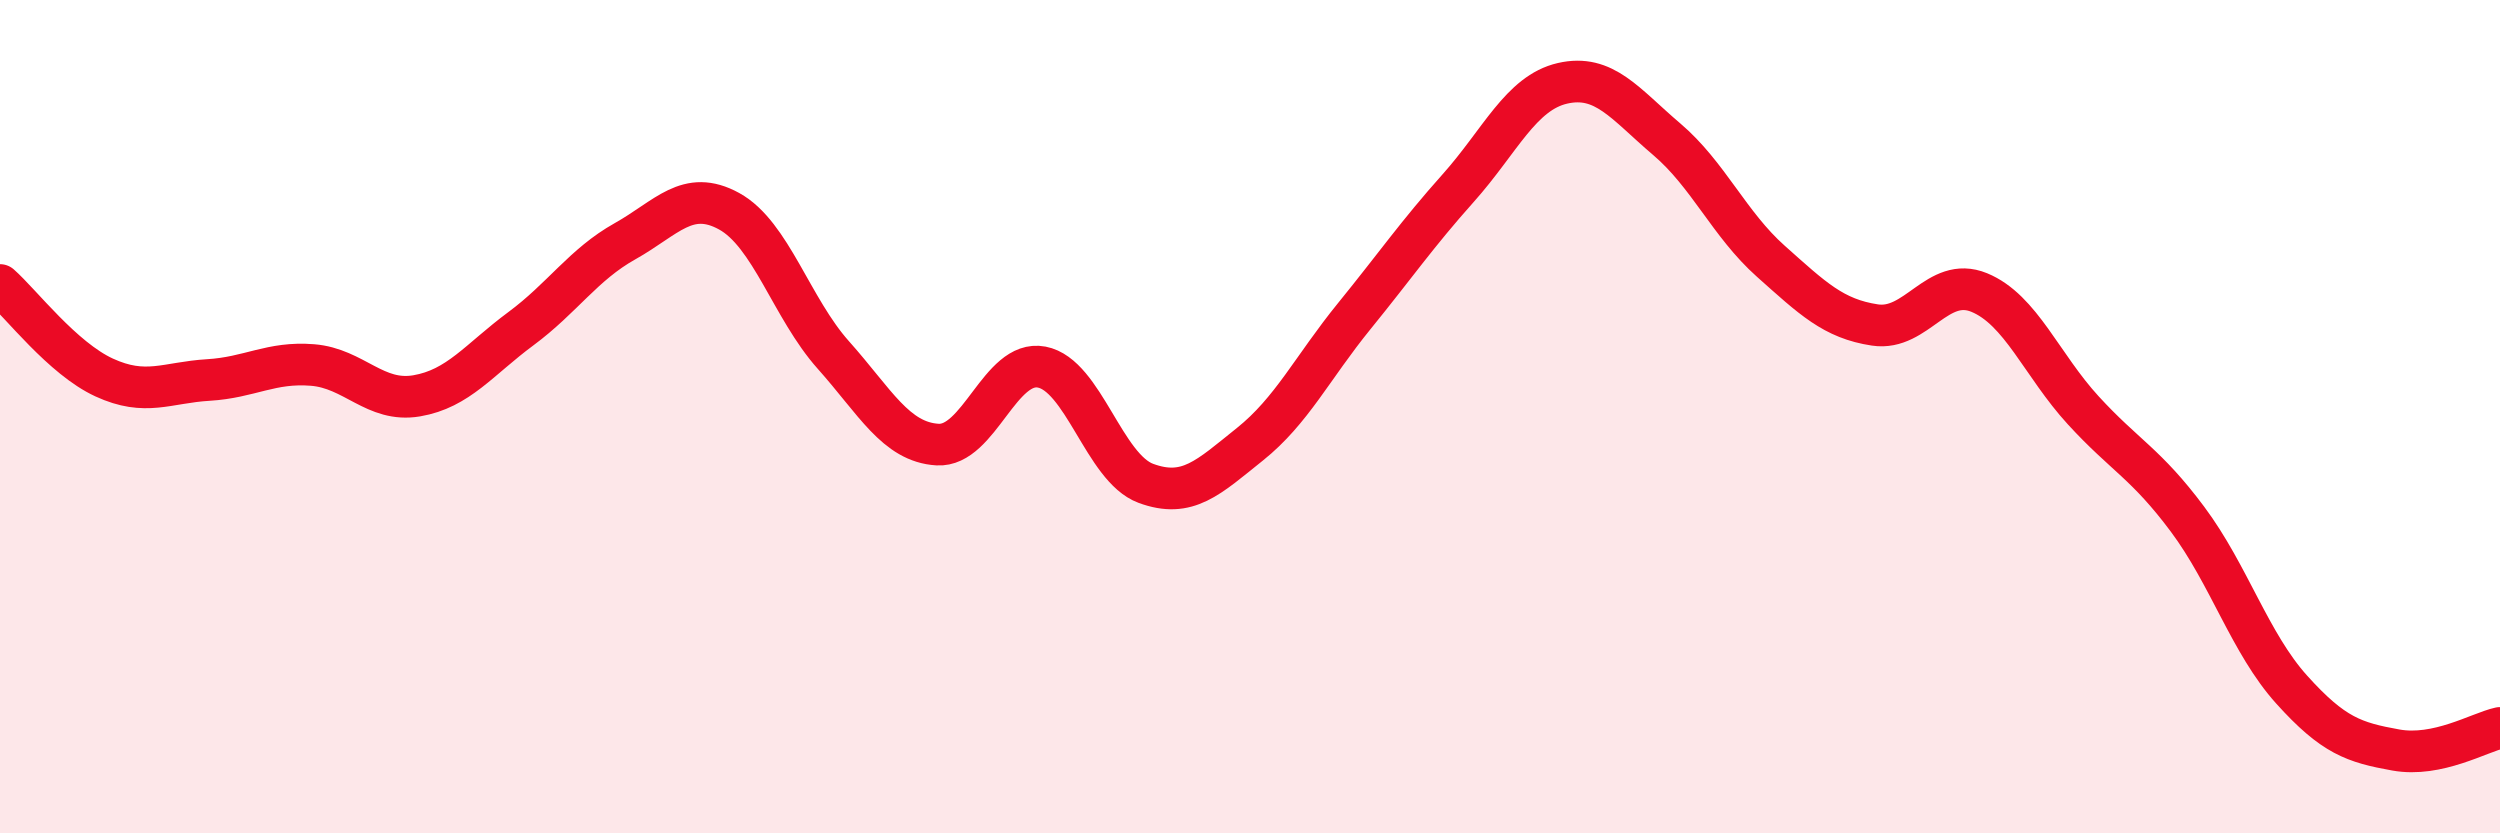 
    <svg width="60" height="20" viewBox="0 0 60 20" xmlns="http://www.w3.org/2000/svg">
      <path
        d="M 0,6.84 C 0.5,7.28 1.5,8.6 2.5,9.06 C 3.5,9.52 4,9.18 5,9.12 C 6,9.06 6.5,8.68 7.5,8.76 C 8.5,8.84 9,9.67 10,9.5 C 11,9.33 11.5,8.63 12.5,7.89 C 13.5,7.15 14,6.35 15,5.79 C 16,5.23 16.5,4.52 17.5,5.07 C 18.5,5.62 19,7.4 20,8.52 C 21,9.64 21.5,10.61 22.5,10.67 C 23.5,10.73 24,8.62 25,8.81 C 26,9 26.5,11.23 27.5,11.6 C 28.5,11.97 29,11.46 30,10.66 C 31,9.86 31.5,8.82 32.5,7.59 C 33.5,6.36 34,5.63 35,4.51 C 36,3.39 36.5,2.23 37.5,2 C 38.5,1.77 39,2.49 40,3.34 C 41,4.19 41.5,5.38 42.5,6.27 C 43.5,7.16 44,7.65 45,7.8 C 46,7.95 46.5,6.61 47.5,7.02 C 48.5,7.43 49,8.76 50,9.85 C 51,10.94 51.5,11.12 52.5,12.46 C 53.5,13.8 54,15.44 55,16.55 C 56,17.66 56.5,17.82 57.5,18 C 58.5,18.18 59.5,17.58 60,17.47L60 20L0 20Z"
        fill="#EB0A25"
        opacity="0.1"
        stroke-linecap="round"
        stroke-linejoin="round"
      />
      <path
        d="M 0,6.84 C 0.5,7.28 1.5,8.6 2.5,9.06 C 3.5,9.52 4,9.18 5,9.12 C 6,9.06 6.5,8.68 7.5,8.76 C 8.5,8.84 9,9.67 10,9.5 C 11,9.33 11.5,8.63 12.5,7.89 C 13.5,7.15 14,6.35 15,5.79 C 16,5.23 16.5,4.52 17.5,5.07 C 18.5,5.62 19,7.4 20,8.52 C 21,9.64 21.5,10.61 22.5,10.67 C 23.5,10.73 24,8.62 25,8.81 C 26,9 26.5,11.23 27.5,11.6 C 28.5,11.97 29,11.46 30,10.66 C 31,9.86 31.5,8.82 32.5,7.59 C 33.5,6.36 34,5.63 35,4.51 C 36,3.39 36.5,2.23 37.5,2 C 38.5,1.77 39,2.49 40,3.34 C 41,4.19 41.5,5.38 42.5,6.27 C 43.5,7.16 44,7.65 45,7.8 C 46,7.95 46.5,6.61 47.5,7.02 C 48.5,7.43 49,8.76 50,9.85 C 51,10.94 51.5,11.12 52.5,12.46 C 53.5,13.8 54,15.44 55,16.55 C 56,17.66 56.5,17.82 57.5,18 C 58.5,18.18 59.5,17.58 60,17.47"
        stroke="#EB0A25"
        stroke-width="1"
        fill="none"
        stroke-linecap="round"
        stroke-linejoin="round"
      />
    </svg>
  